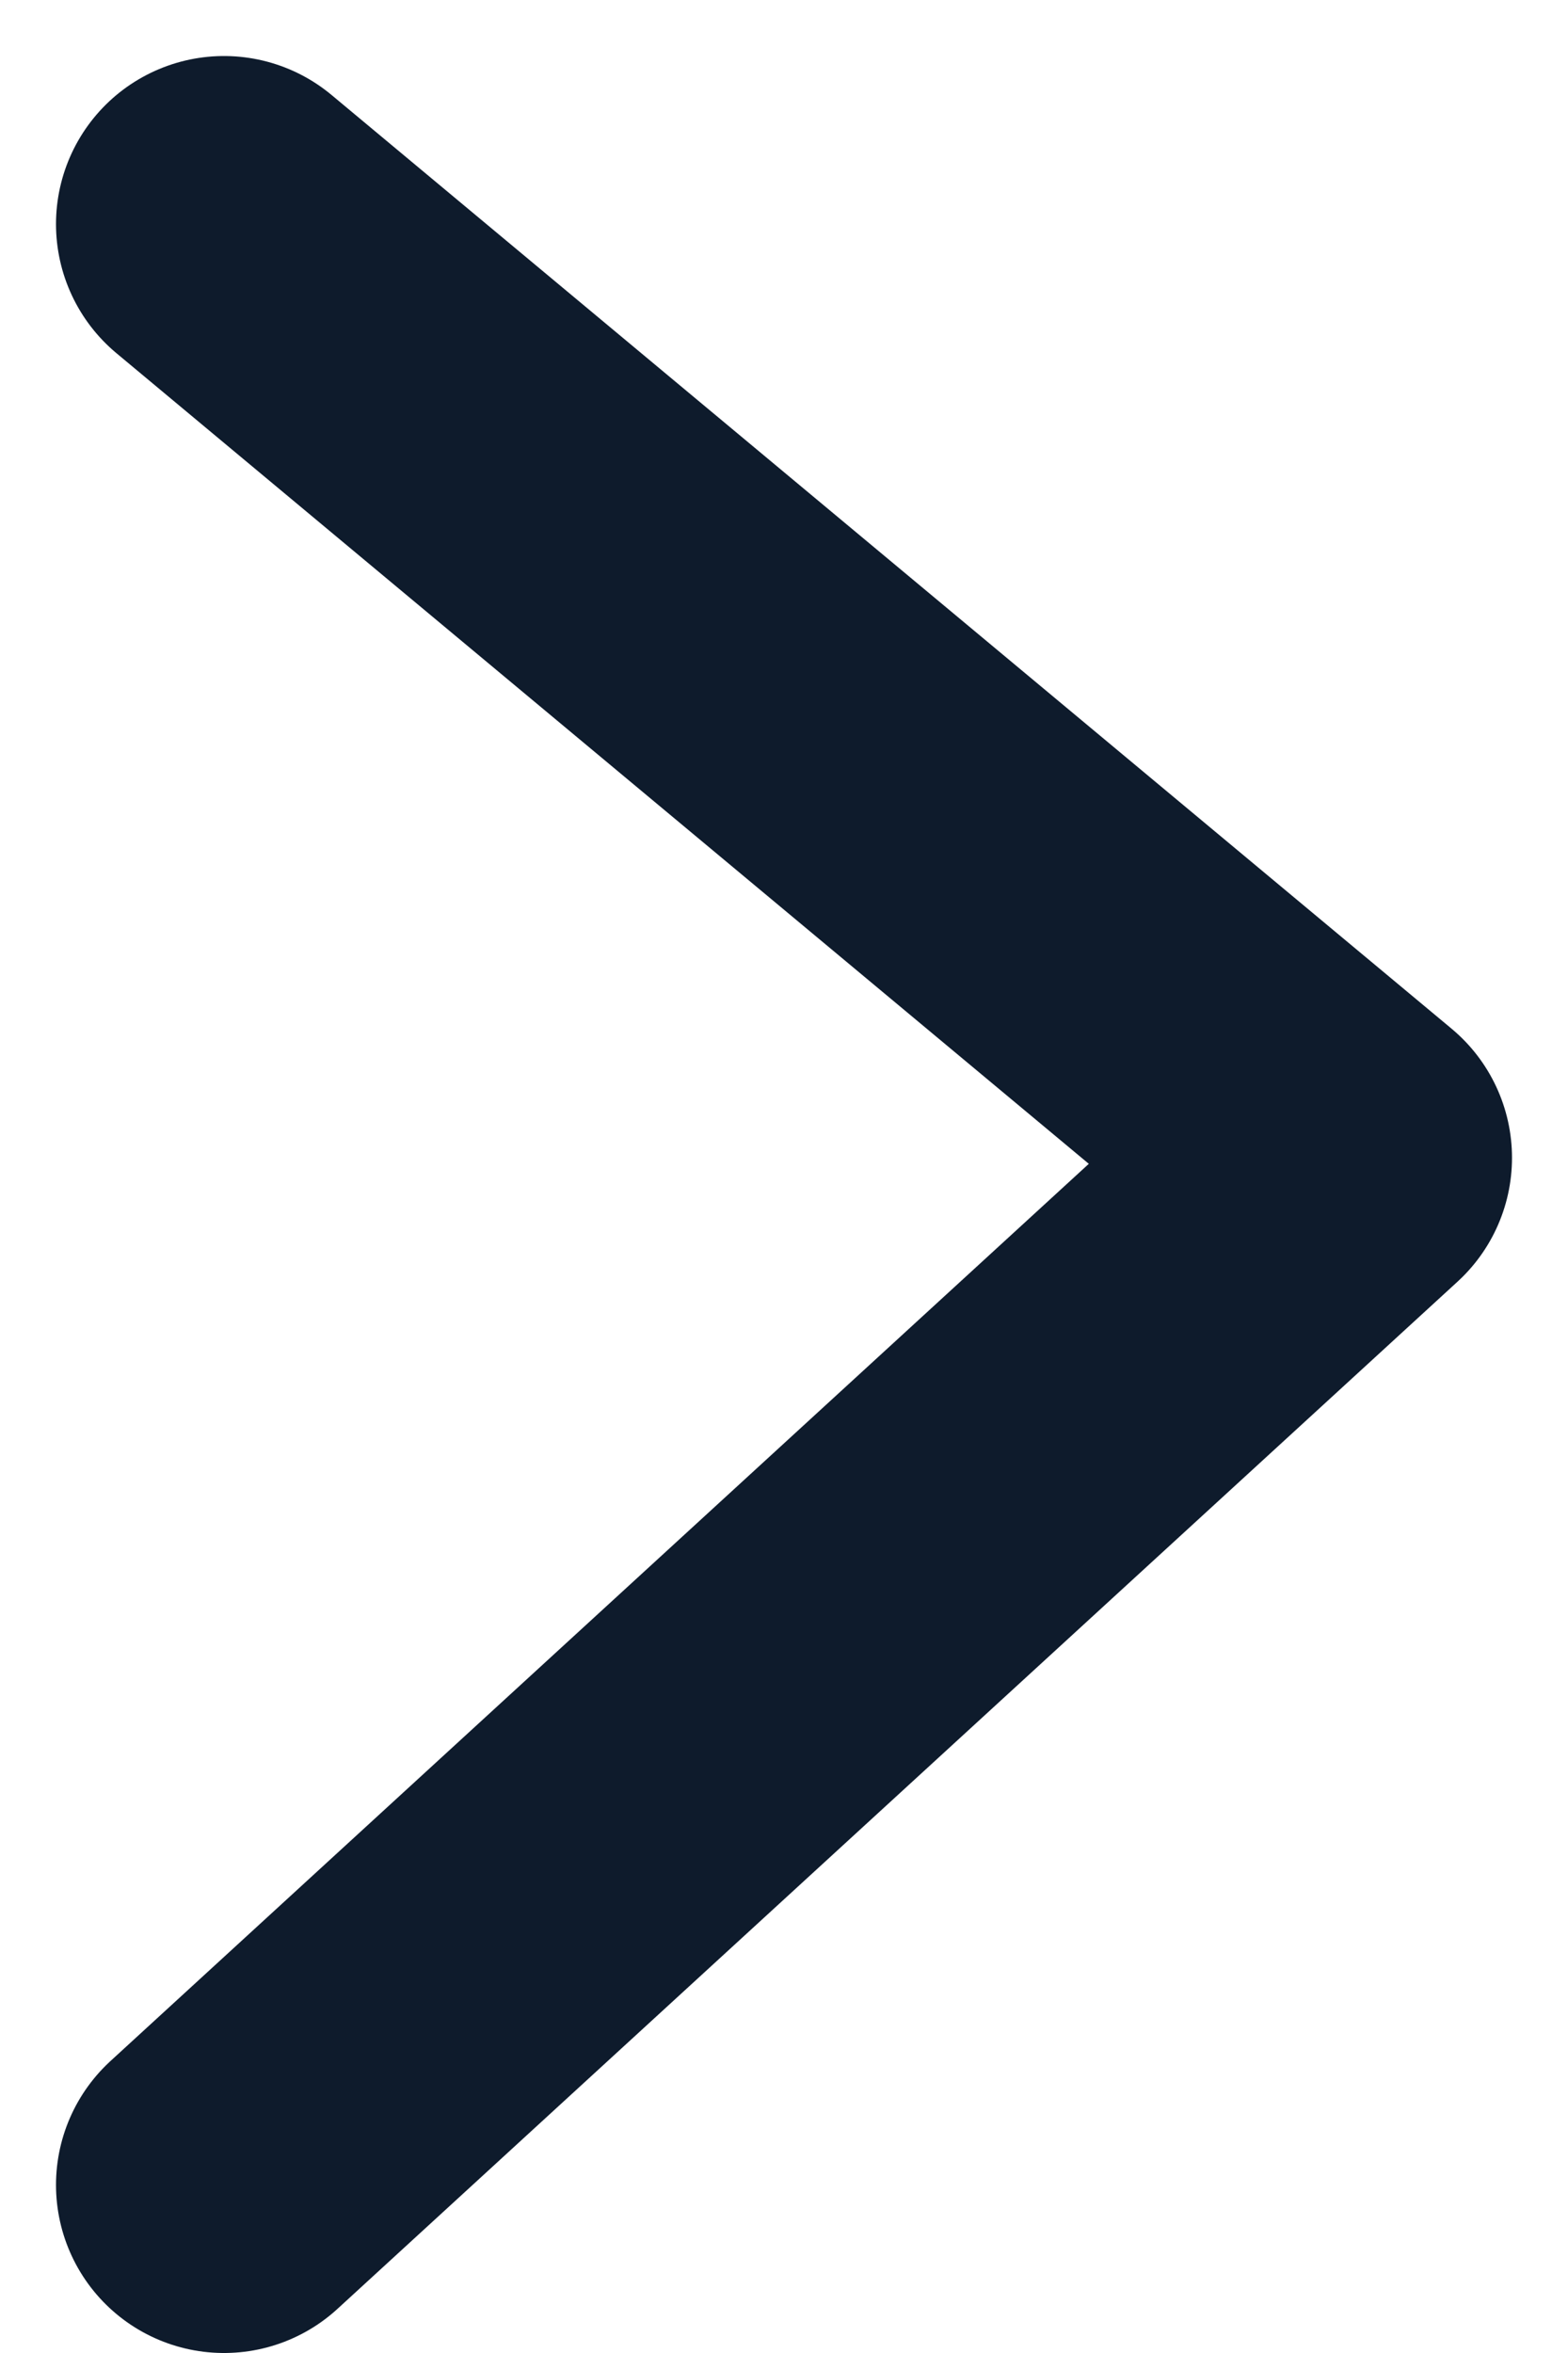<svg width="14" height="21" viewBox="0 0 14 21" fill="none" xmlns="http://www.w3.org/2000/svg">
<path d="M2 2L12 10.333L2 19.5" stroke="#0E1B2C" stroke-width="3" stroke-linecap="round" stroke-linejoin="round"/>
</svg>
